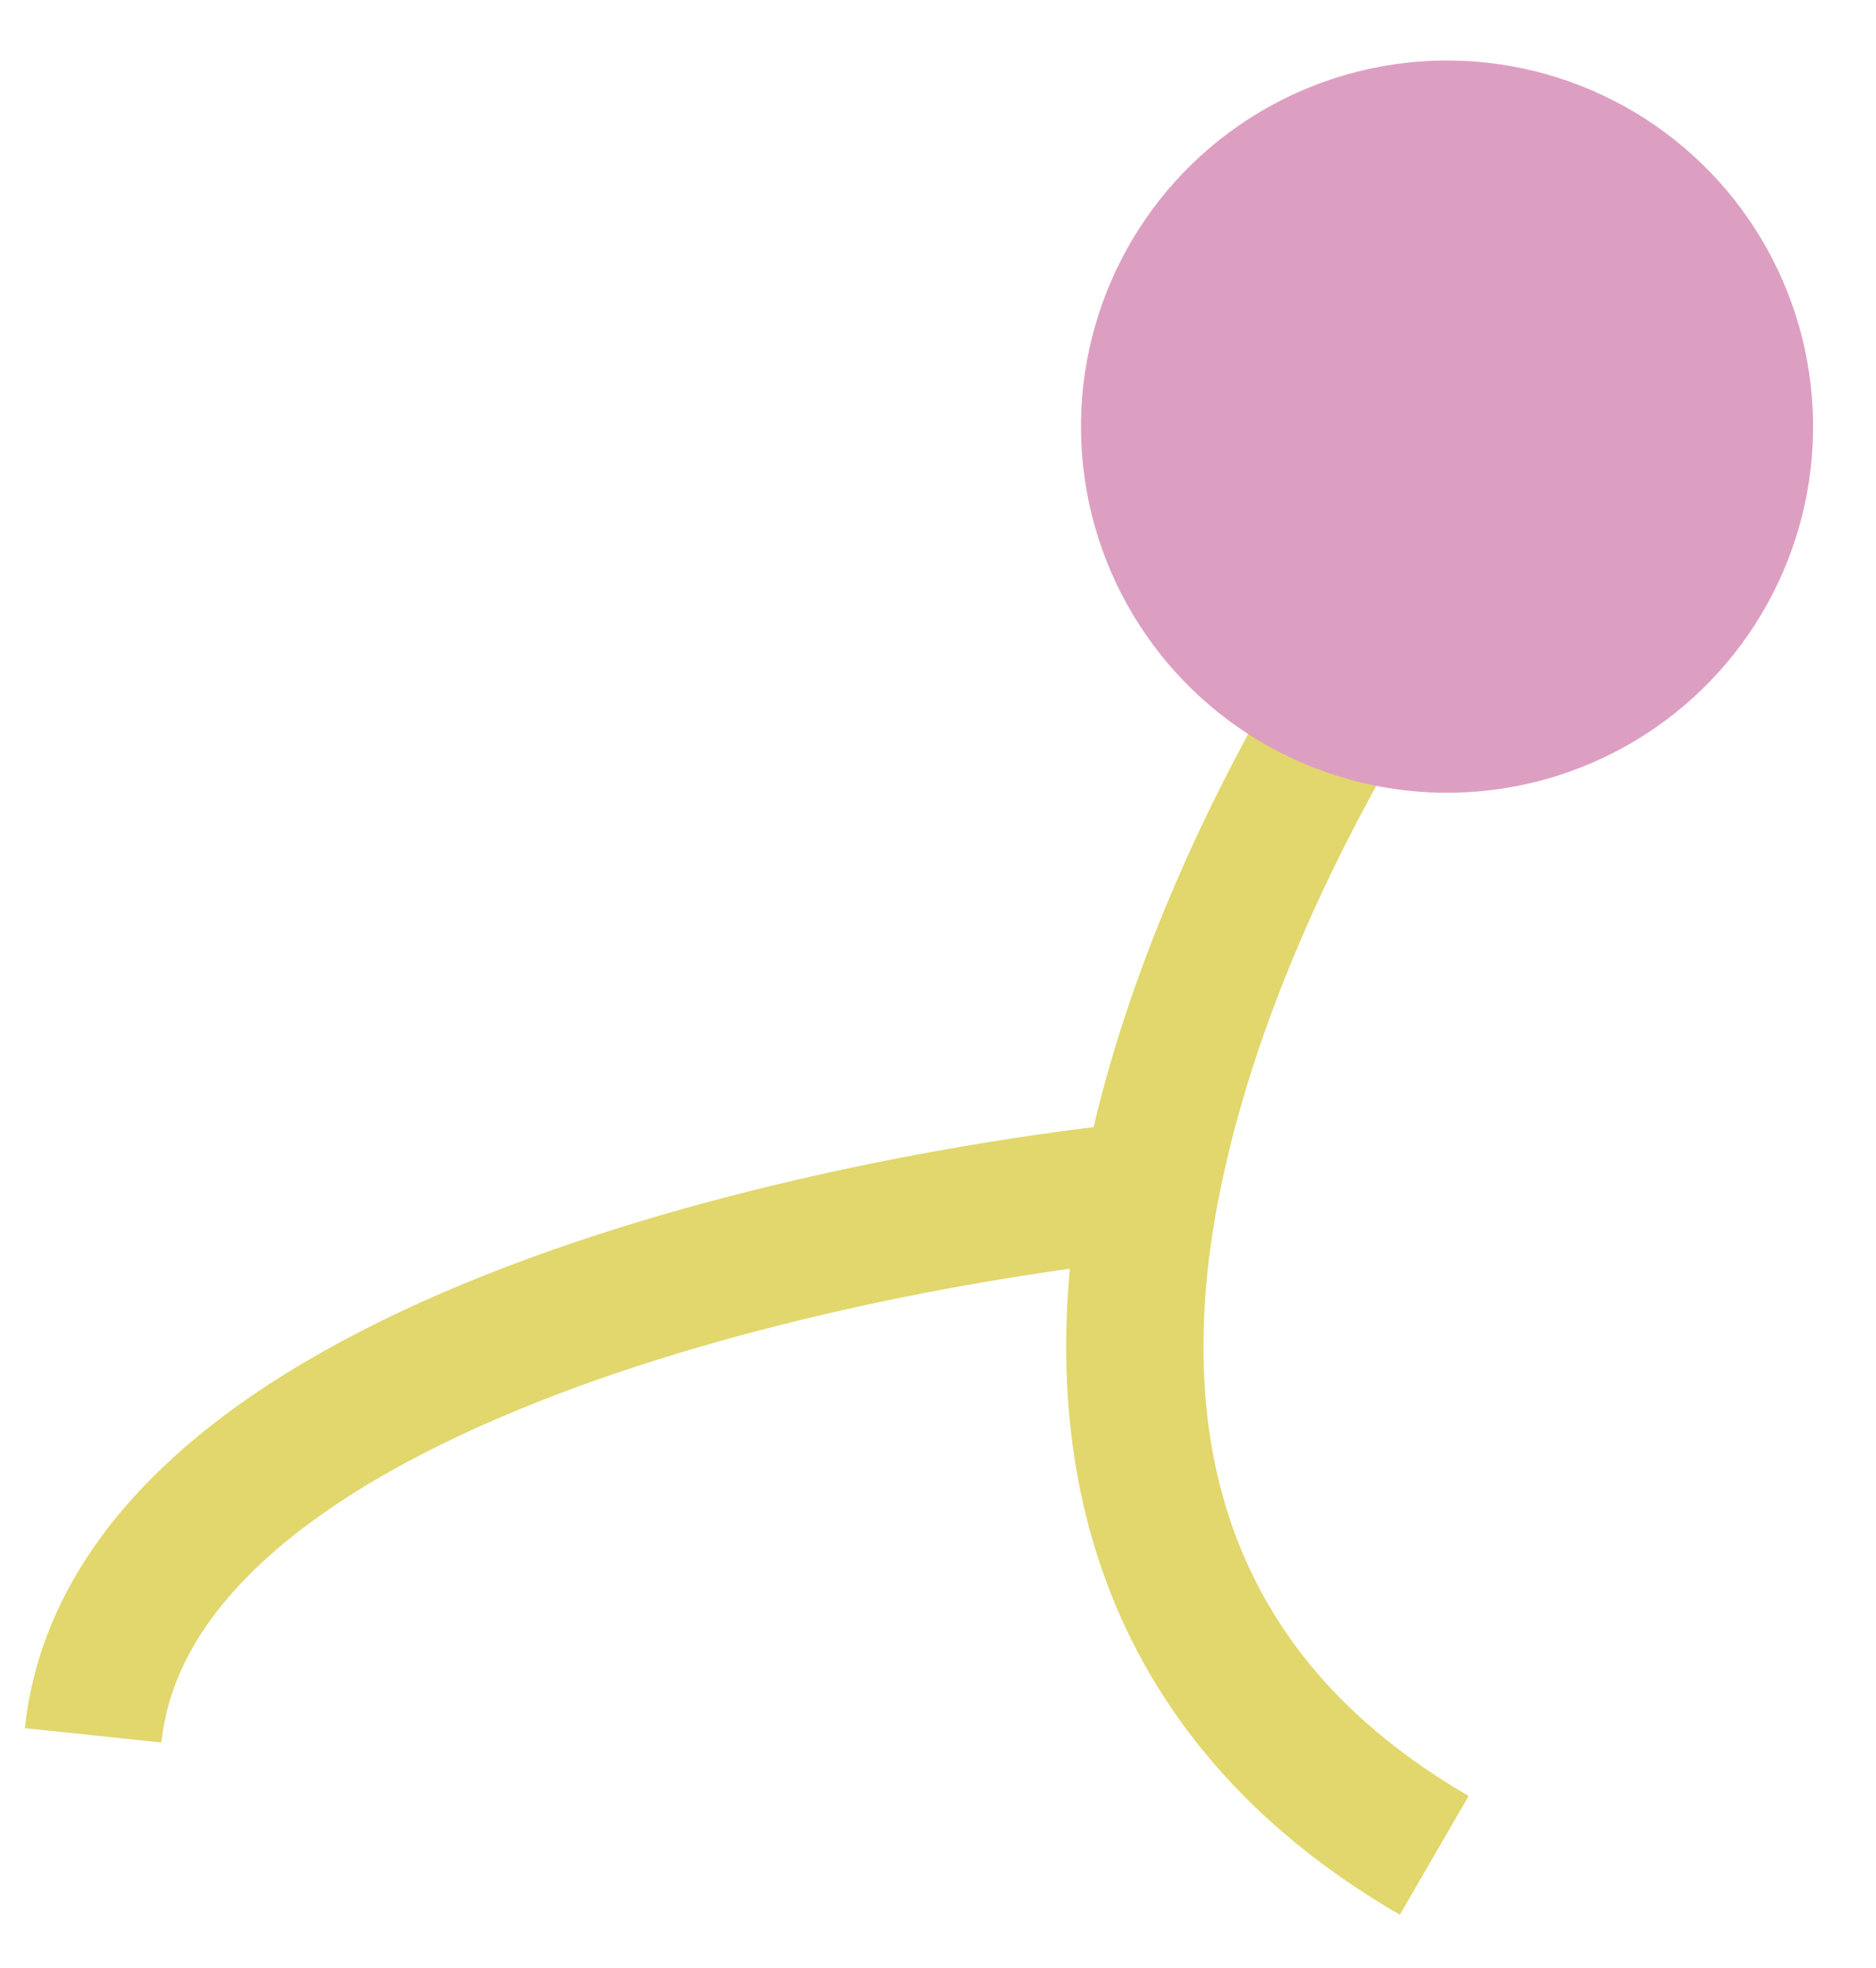 <?xml version="1.0" encoding="UTF-8"?> <svg xmlns="http://www.w3.org/2000/svg" width="41" height="43" viewBox="0 0 41 43" fill="none"><path d="M32.89 10.313C29.884 13.974 26.281 20.011 25.142 25.996M31.346 40.539C25.315 37.048 24.084 31.551 25.142 25.996M25.142 25.996C17.839 26.75 2.877 29.947 2.036 37.917" stroke="#E1D76C" stroke-width="3" stroke-linejoin="round"></path><circle cx="31.625" cy="9.322" r="8" transform="rotate(-4.67 31.625 9.322)" fill="#DD9FC1"></circle></svg> 